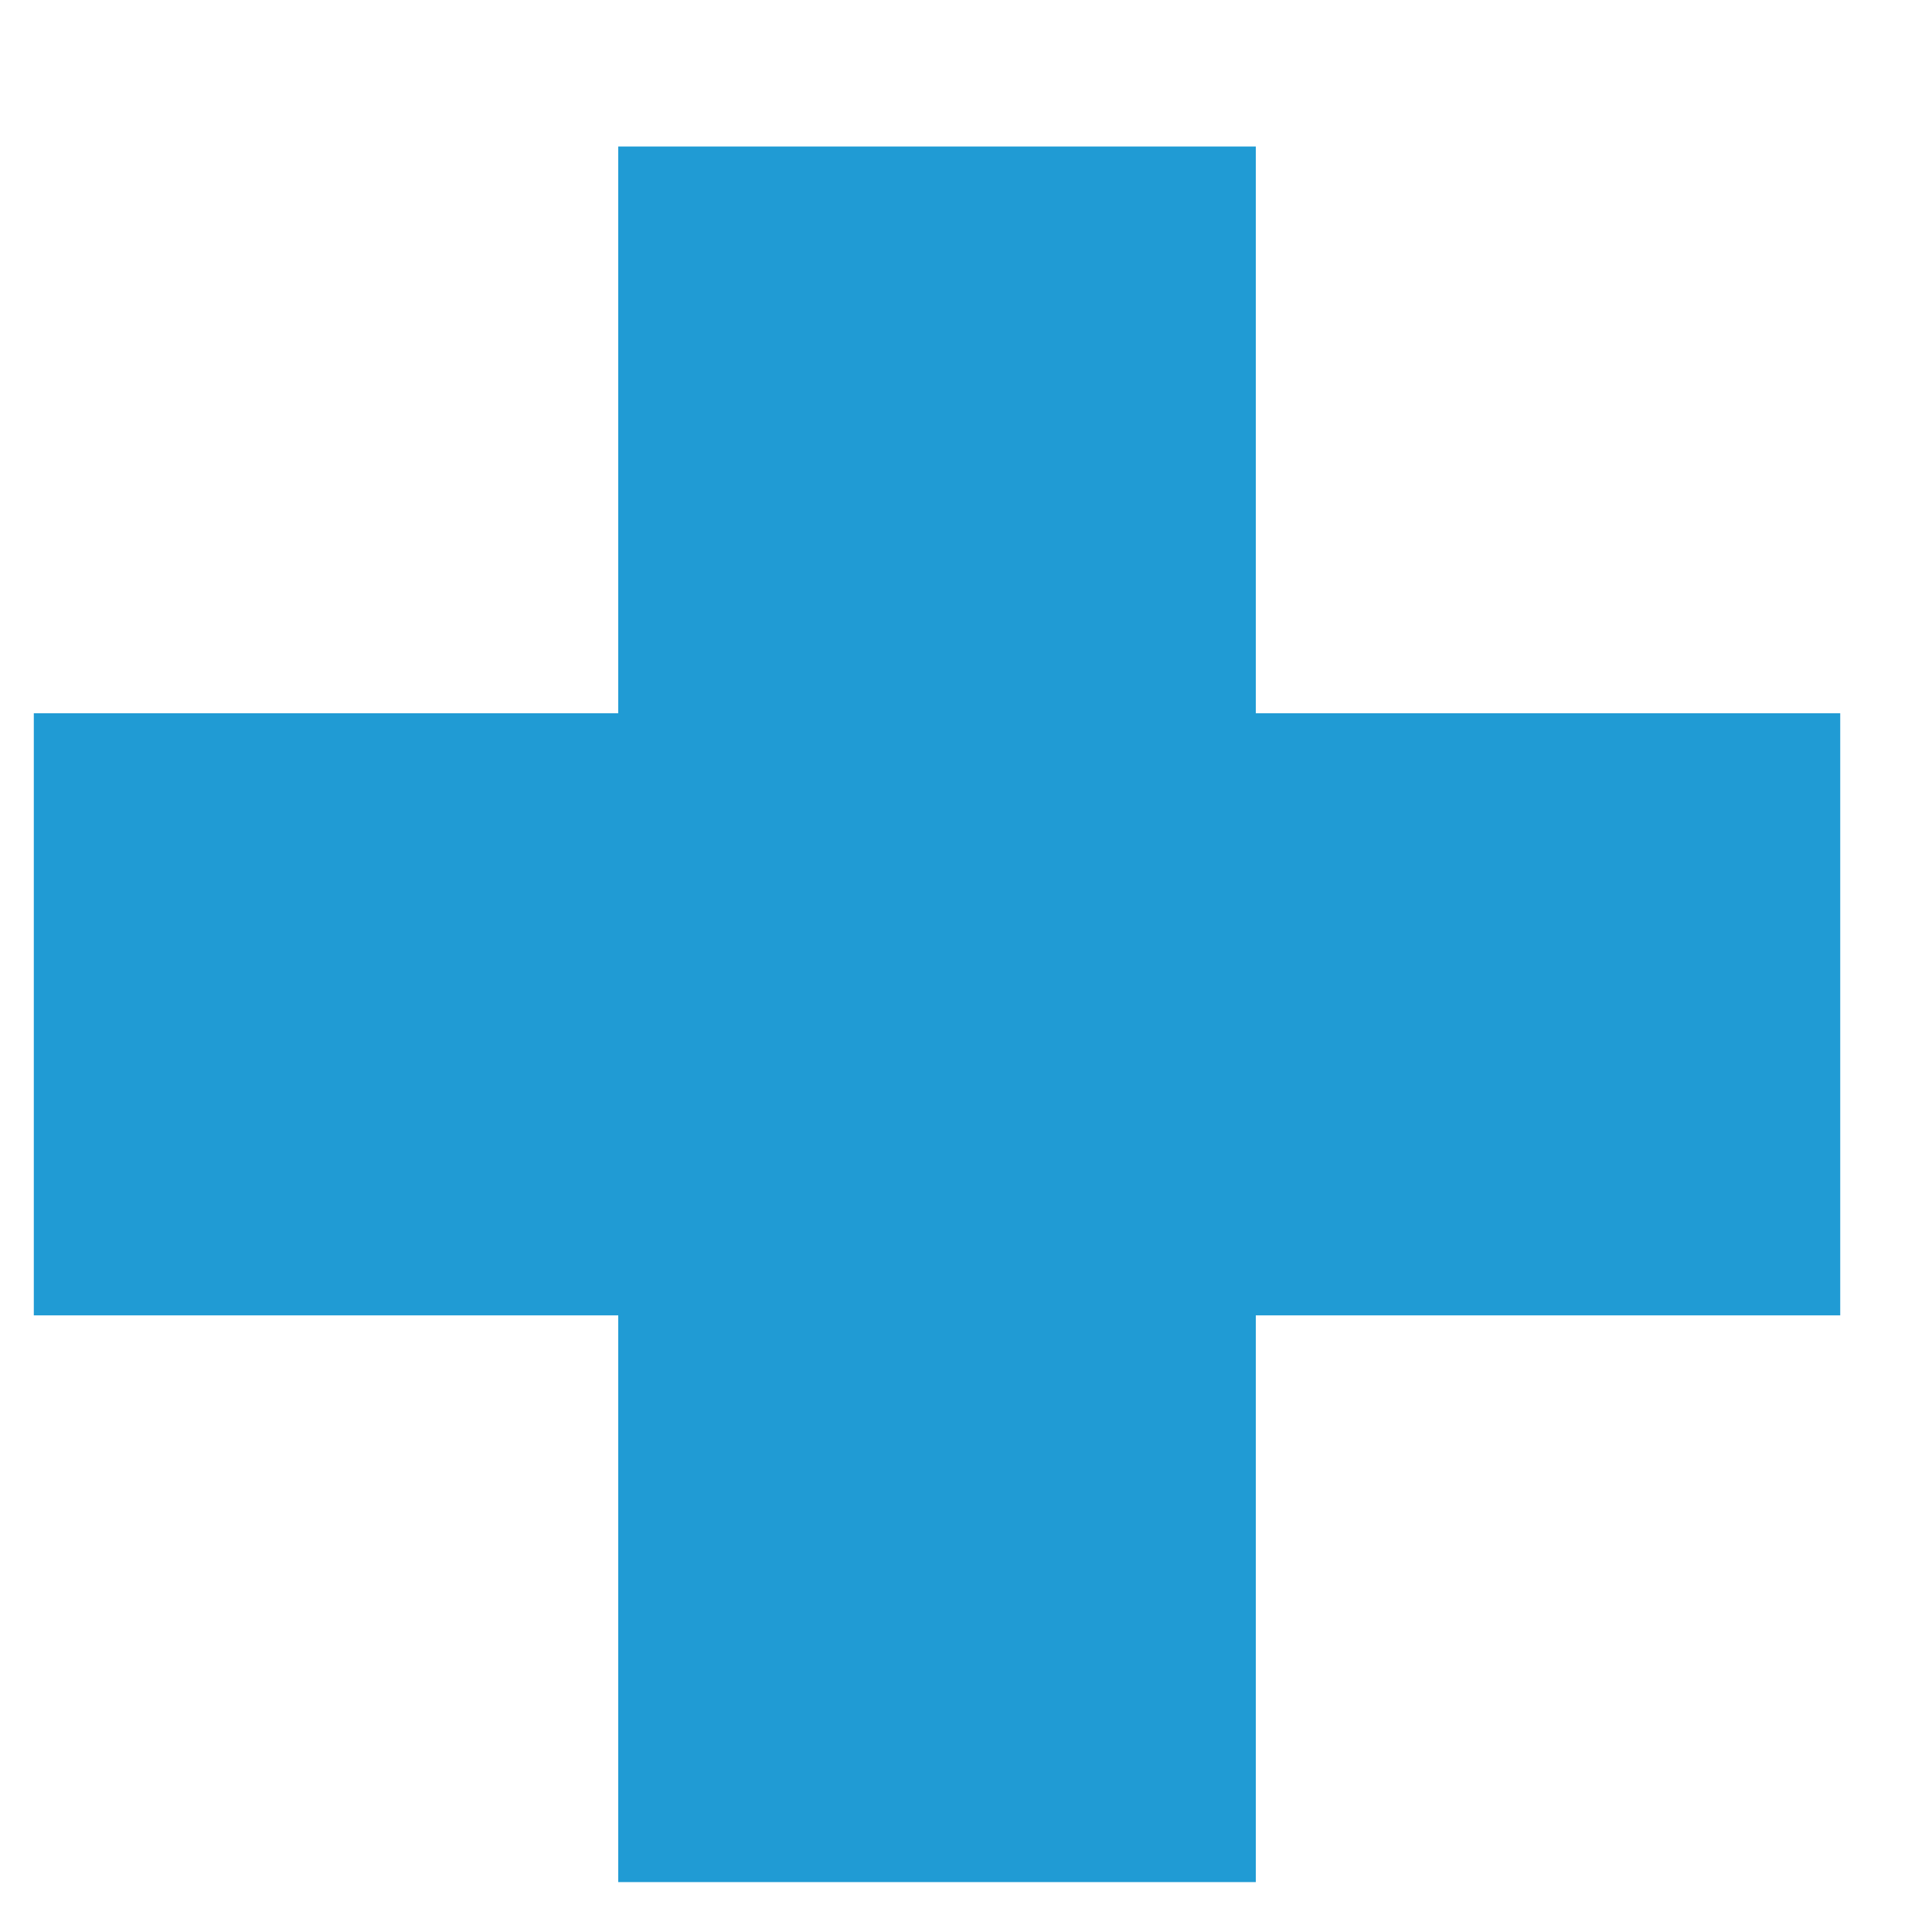 <?xml version="1.0" encoding="UTF-8"?> <svg xmlns="http://www.w3.org/2000/svg" width="12" height="12" viewBox="0 0 12 12" fill="none"> <path d="M3.84 11.69V0.91H7.8V11.69H3.84ZM0.21 8.17V4.43H11.43V8.17H0.21Z" fill="#209BD4"></path> </svg> 